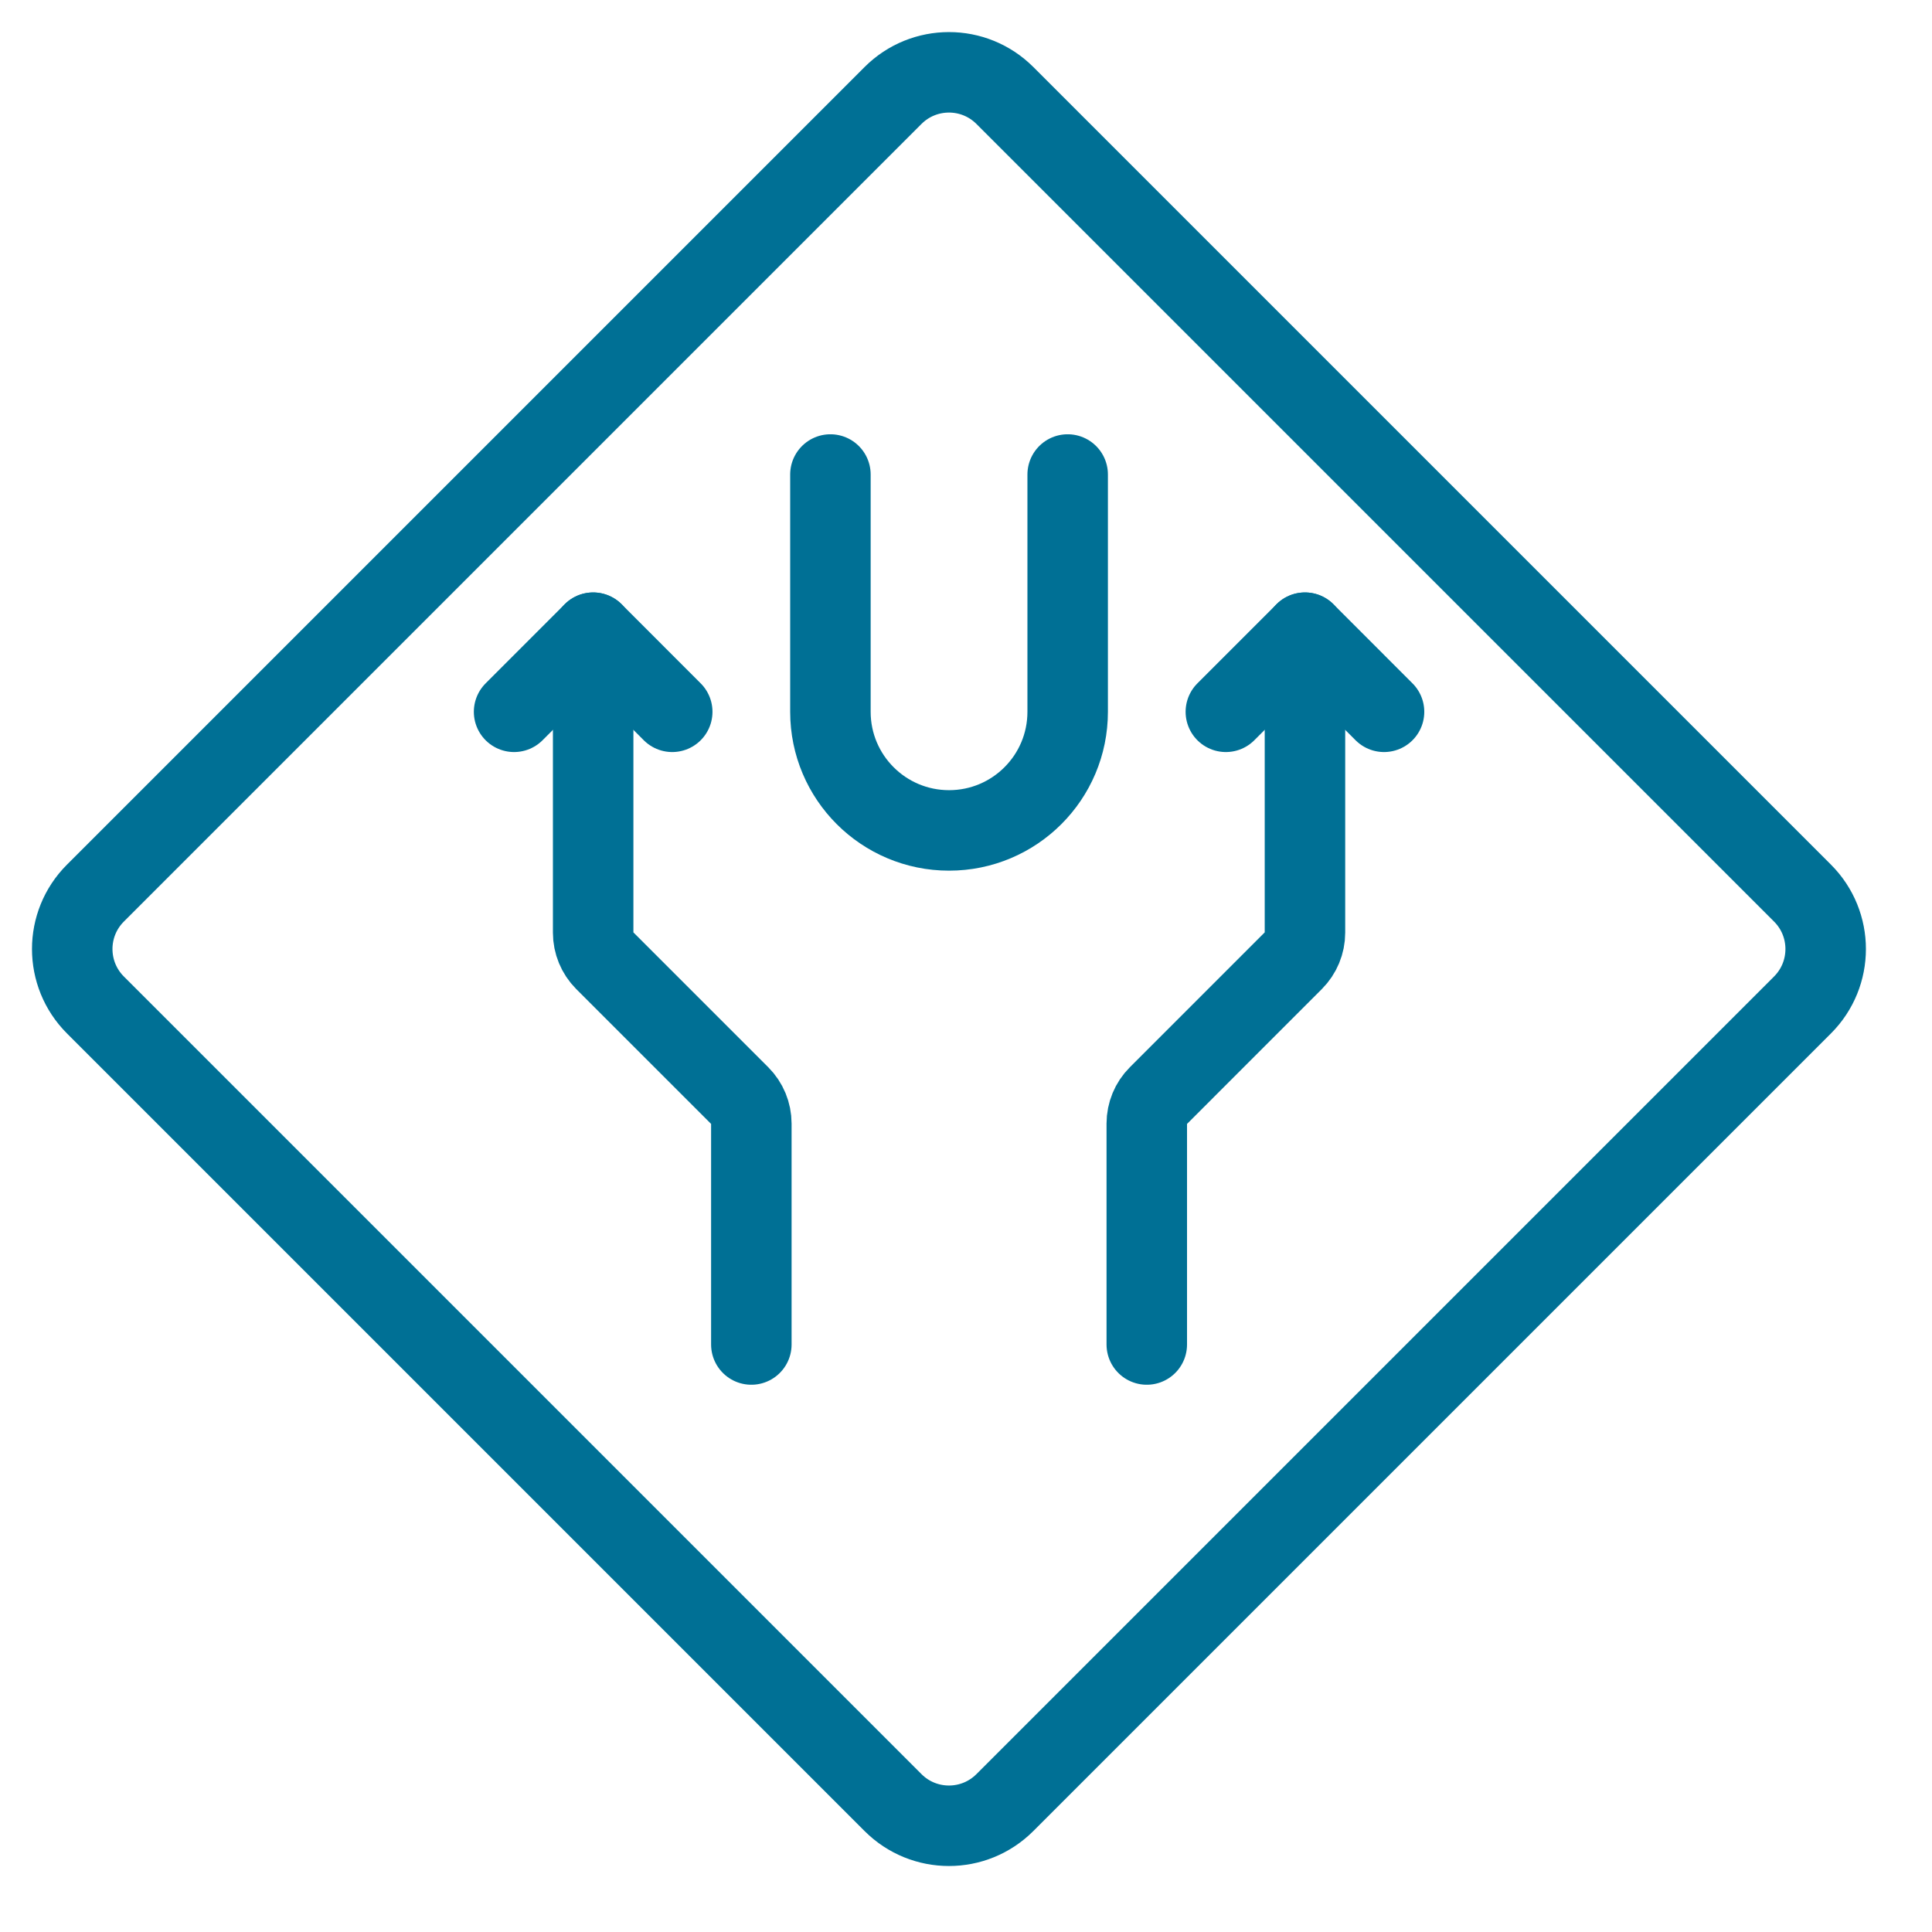<?xml version="1.0" encoding="UTF-8"?>
<svg width="56px" height="56px" viewBox="0 0 56 56" version="1.1" xmlns="http://www.w3.org/2000/svg" xmlns:xlink="http://www.w3.org/1999/xlink">
    <!-- Generator: Sketch 63.1 (92452) - https://sketch.com -->
    <title>05 Icons / Light / Transportation / Road Sign / 05 darkblue</title>
    <desc>Created with Sketch.</desc>
    <g id="05-Icons-/-Light-/-Transportation-/-Road-Sign-/-05-darkblue" stroke="none" stroke-width="1" fill="none" fill-rule="evenodd" stroke-linecap="round" stroke-linejoin="round">
        <g id="road-sign-divided-highway-2" transform="translate(1, 1)" stroke="#007095">
            <path d="M23.07,12.754 L23.07,19.632 L23.07,19.632 C23.07,21.531 24.61,23.07 26.509,23.07 C28.408,23.07 29.947,21.531 29.947,19.632 L29.947,12.754" id="Path" stroke-width="2.333"></path>
            <path d="M10.158,45.149 C8.892,45.149 7.866,44.123 7.866,42.857 L7.866,10.161 C7.866,8.894 8.892,7.868 10.158,7.868 L42.854,7.868 C44.12,7.868 45.147,8.894 45.147,10.161 L45.147,42.857 C45.147,44.123 44.12,45.149 42.854,45.149 L10.158,45.149 Z" id="Path" stroke-width="2.333" transform="translate(26.506, 26.509) rotate(-45) translate(-26.506, -26.509) "></path>
            <polyline id="Path" stroke-width="2.333" points="13.901 19.632 16.193 17.339 18.485 19.632"></polyline>
            <path d="M16.193,17.339 L16.193,26.034 L16.193,26.034 C16.193,26.337 16.313,26.628 16.527,26.843 L20.443,30.759 L20.443,30.759 C20.657,30.973 20.778,31.264 20.778,31.568 L20.778,37.971" id="Path" stroke-width="2.333"></path>
            <polyline id="Path" stroke-width="2.333" points="39.117 19.632 36.825 17.339 34.532 19.632"></polyline>
            <path d="M36.825,17.339 L36.825,26.034 L36.825,26.034 C36.825,26.337 36.704,26.628 36.49,26.843 L32.575,30.759 L32.575,30.759 C32.36,30.973 32.24,31.264 32.24,31.568 L32.24,37.971" id="Path" stroke-width="2.333"></path>
        </g>
    </g>
</svg>